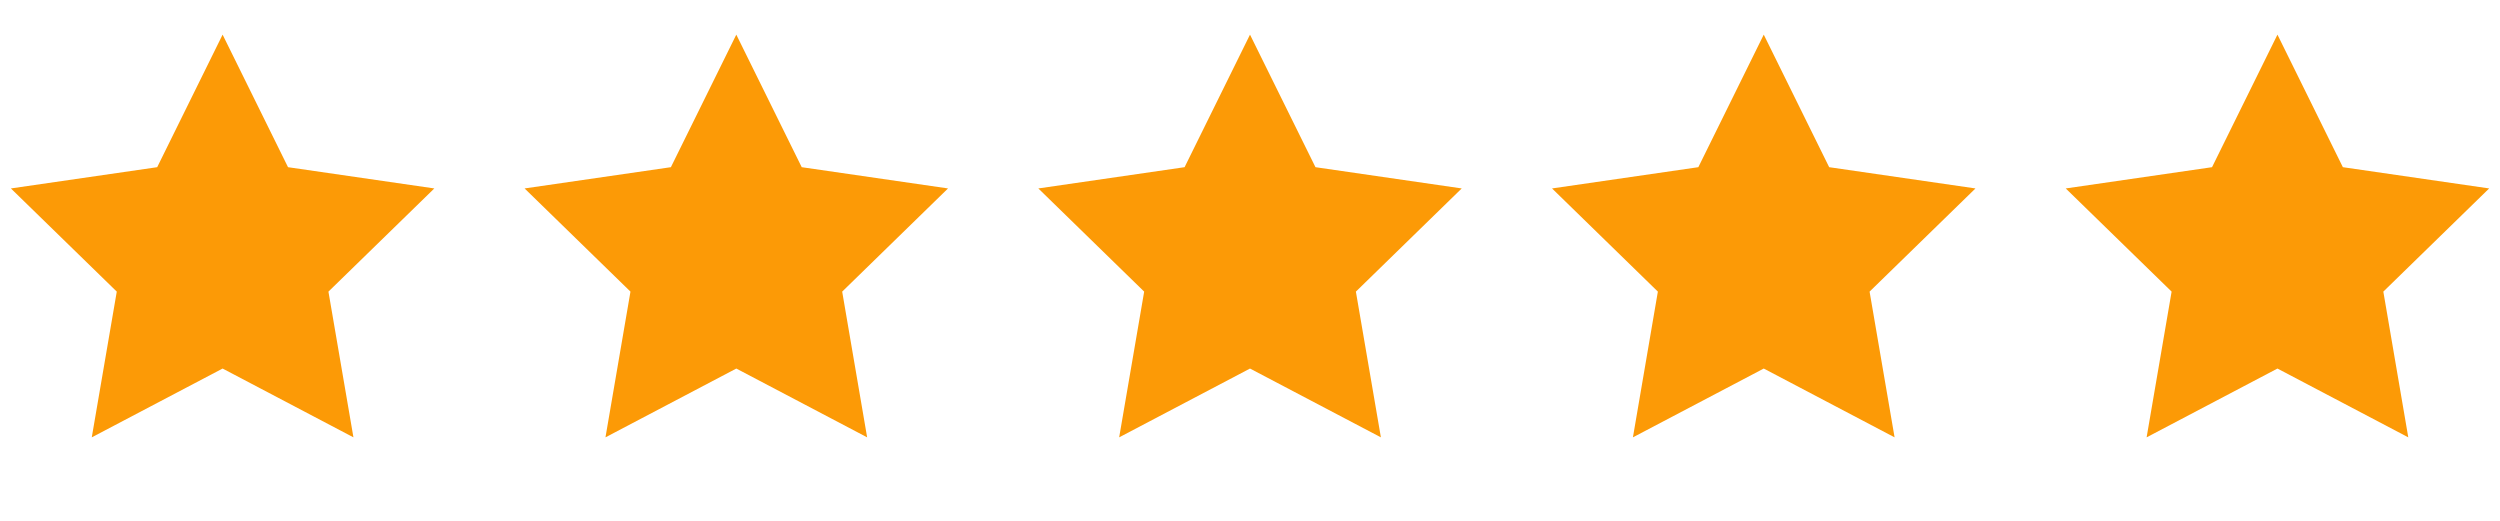 <svg width="48" height="10" viewBox="0 0 48 10" fill="none" xmlns="http://www.w3.org/2000/svg">
<path d="M4.274 0.665L5.53 3.21L8.339 3.618L6.306 5.599L6.786 8.397L4.274 7.076L1.762 8.397L2.242 5.599L0.209 3.618L3.018 3.21L4.274 0.665Z" fill="#FC9A06"/>
<path d="M14.137 0.665L15.393 3.21L18.202 3.618L16.17 5.599L16.649 8.397L14.137 7.076L11.625 8.397L12.105 5.599L10.072 3.618L12.881 3.21L14.137 0.665Z" fill="#FC9A06"/>
<path d="M24 0.665L25.257 3.21L28.065 3.618L26.033 5.599L26.513 8.397L24 7.076L21.488 8.397L21.968 5.599L19.936 3.618L22.744 3.21L24 0.665Z" fill="#FC9A06"/>
<path d="M43.727 0.665L44.983 3.21L47.792 3.618L45.76 5.599L46.239 8.397L43.727 7.076L41.215 8.397L41.695 5.599L39.662 3.618L42.471 3.21L43.727 0.665Z" fill="#FC9A06"/>
<path d="M33.864 0.665L35.12 3.21L37.929 3.618L35.896 5.599L36.376 8.397L33.864 7.076L31.352 8.397L31.831 5.599L29.799 3.618L32.608 3.21L33.864 0.665Z" fill="#FC9A06"/>
</svg>
